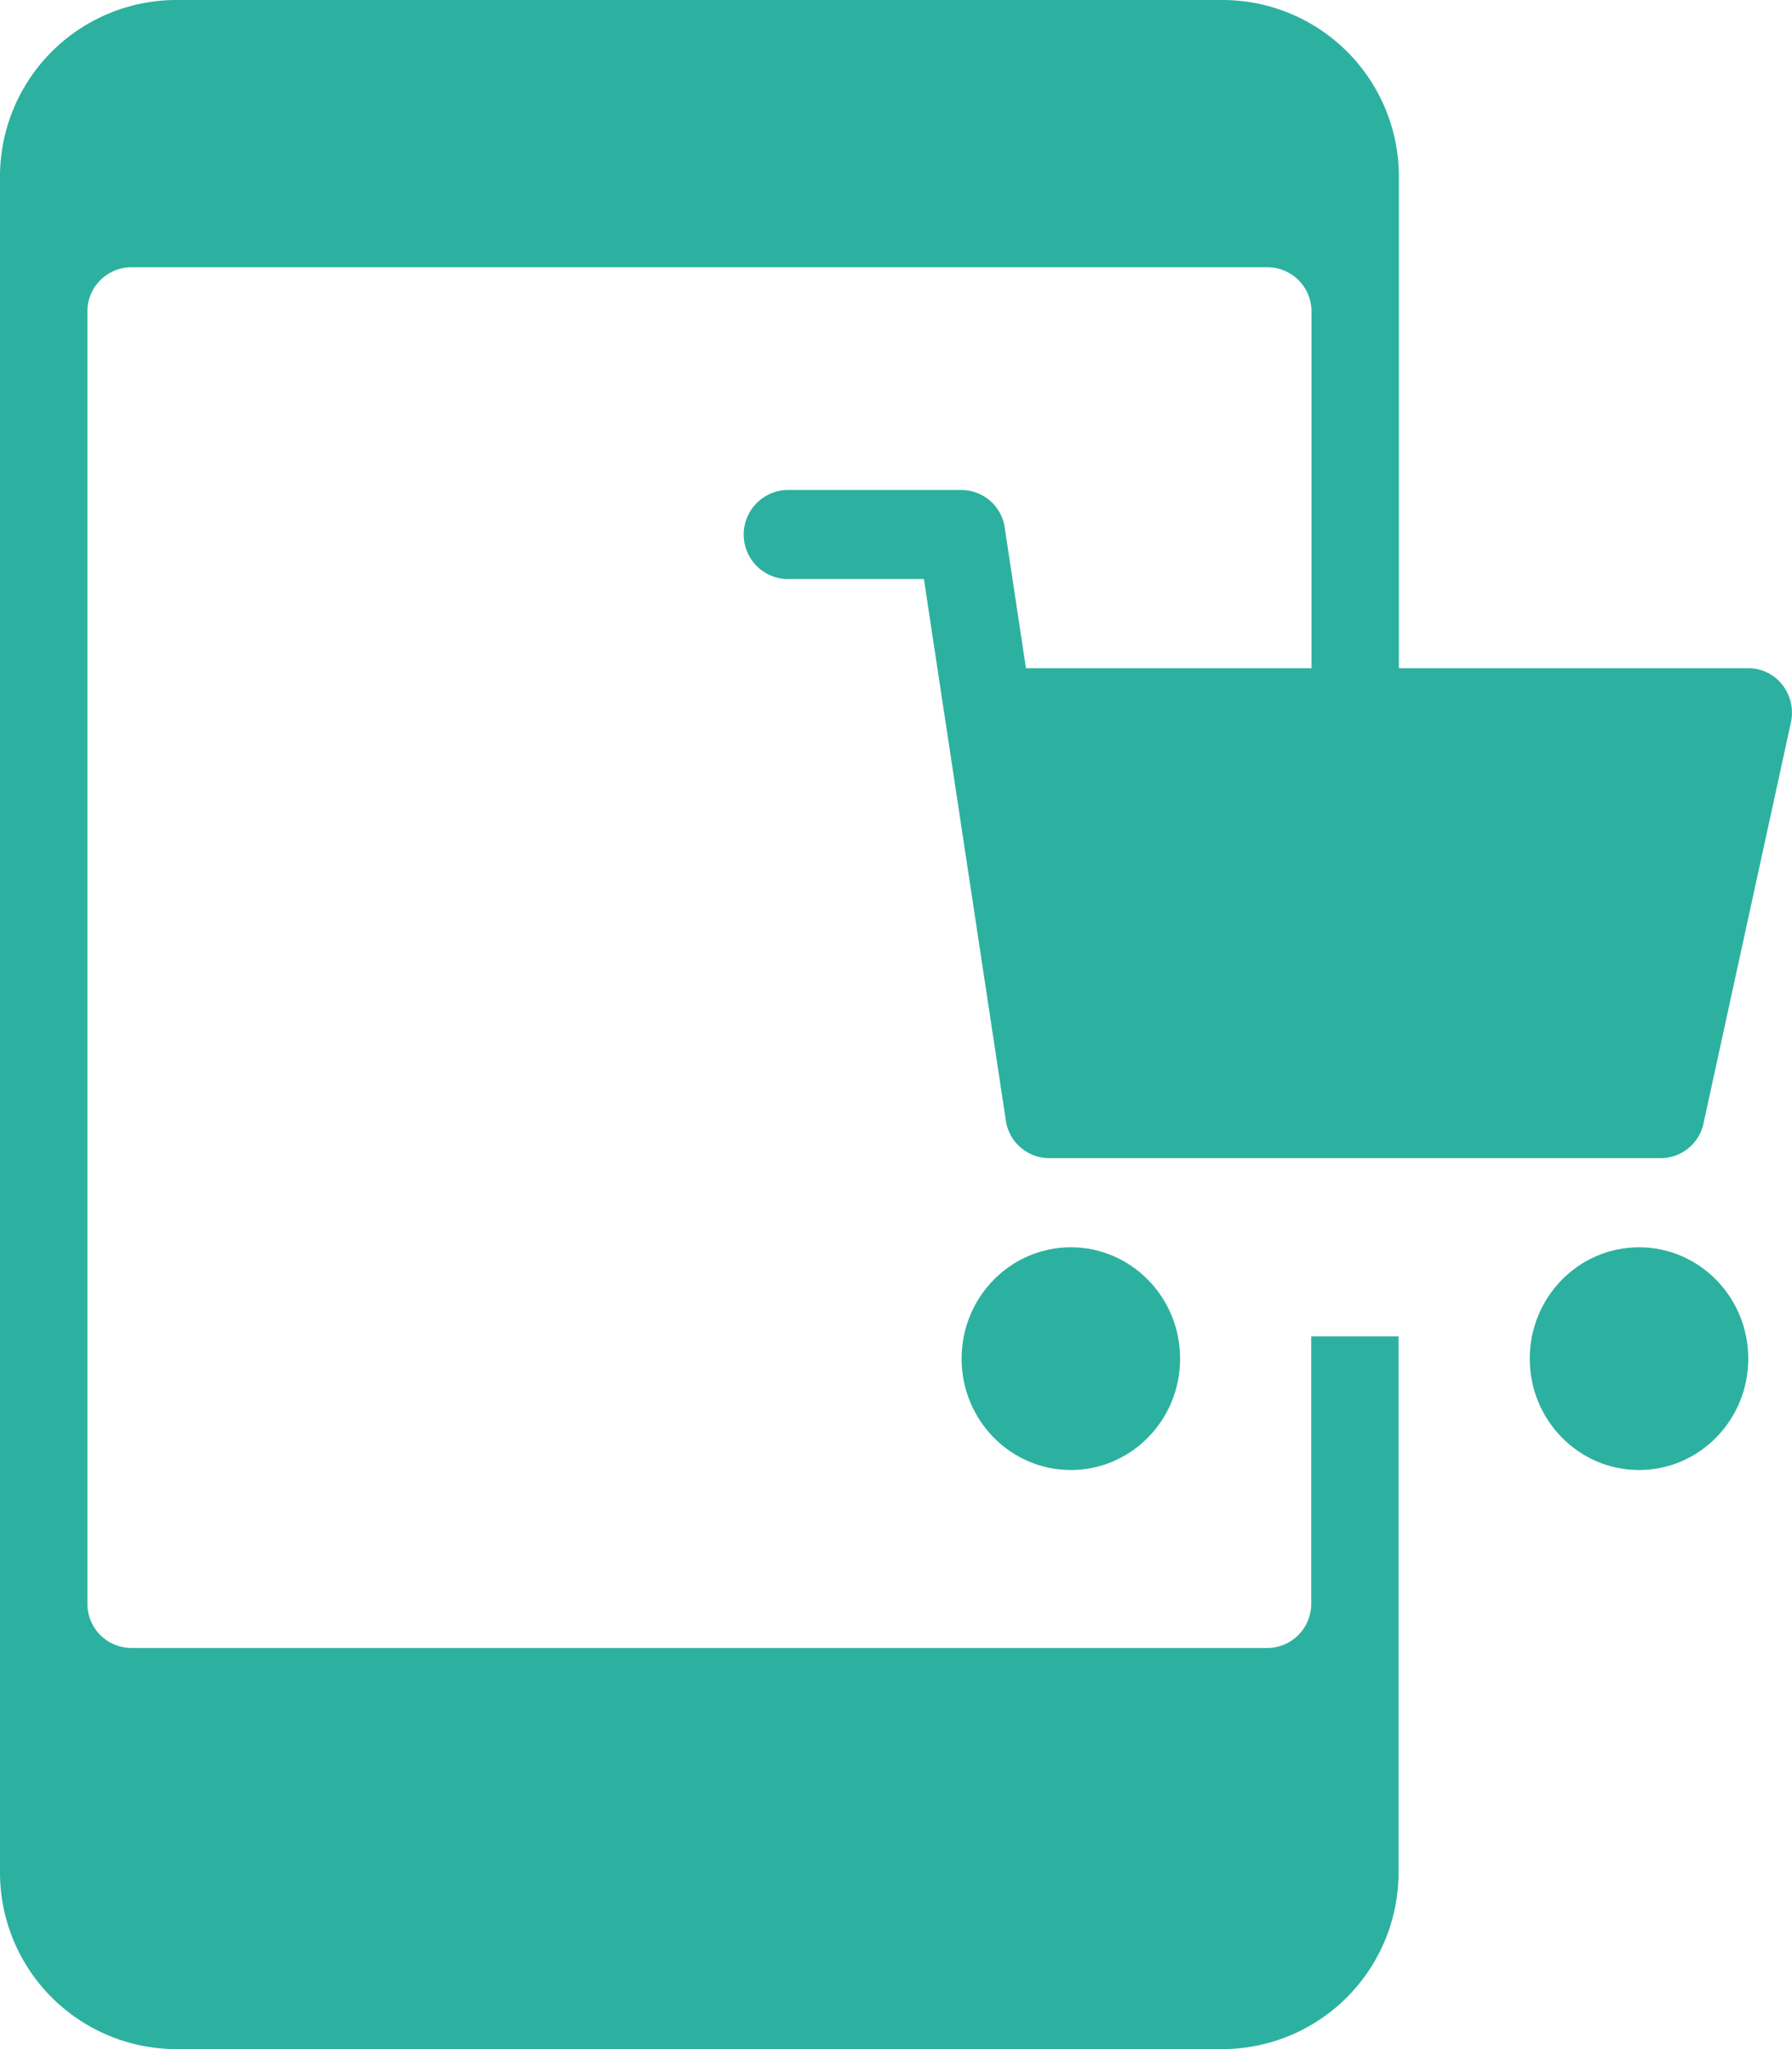 <svg xmlns="http://www.w3.org/2000/svg" width="35" height="40" viewBox="0 0 35 40">
  <g id="ico" transform="translate(-163 -5840)">
    <g id="mobile-cart" transform="translate(158 5839)">
      <path id="パス_45036" data-name="パス 45036" d="M30.61,27.087V32.3a.862.862,0,0,1-.854.87H7.561a.862.862,0,0,1-.854-.87V7.087a.862.862,0,0,1,.854-.87h22.2a.862.862,0,0,1,.854.87v9.565h1.707V4.478A3.447,3.447,0,0,0,28.9,1H8.415A3.447,3.447,0,0,0,5,4.478V37.522A3.447,3.447,0,0,0,8.415,41H28.9a3.447,3.447,0,0,0,3.415-3.478V27.087Z" fill="#2cb1a0"/>
      <ellipse id="楕円形_608" data-name="楕円形 608" cx="2.134" cy="2.174" rx="2.134" ry="2.174" transform="translate(23.781 25.348)" fill="#2cb1a0"/>
      <ellipse id="楕円形_609" data-name="楕円形 609" cx="2.134" cy="2.174" rx="2.134" ry="2.174" transform="translate(34.878 25.348)" fill="#2cb1a0"/>
      <path id="パス_45037" data-name="パス 45037" d="M39.927,25.043H27.976a.858.858,0,0,1-.843-.737l-1.6-10.567H22.854a.87.87,0,0,1,0-1.739h3.415a.858.858,0,0,1,.843.737l.414,2.741H41.634a.85.85,0,0,1,.666.325.885.885,0,0,1,.167.733L40.76,24.363A.856.856,0,0,1,39.927,25.043Z" transform="translate(-2.488 -1.435)" fill="#2cb1a0"/>
    </g>
  </g>
</svg>
